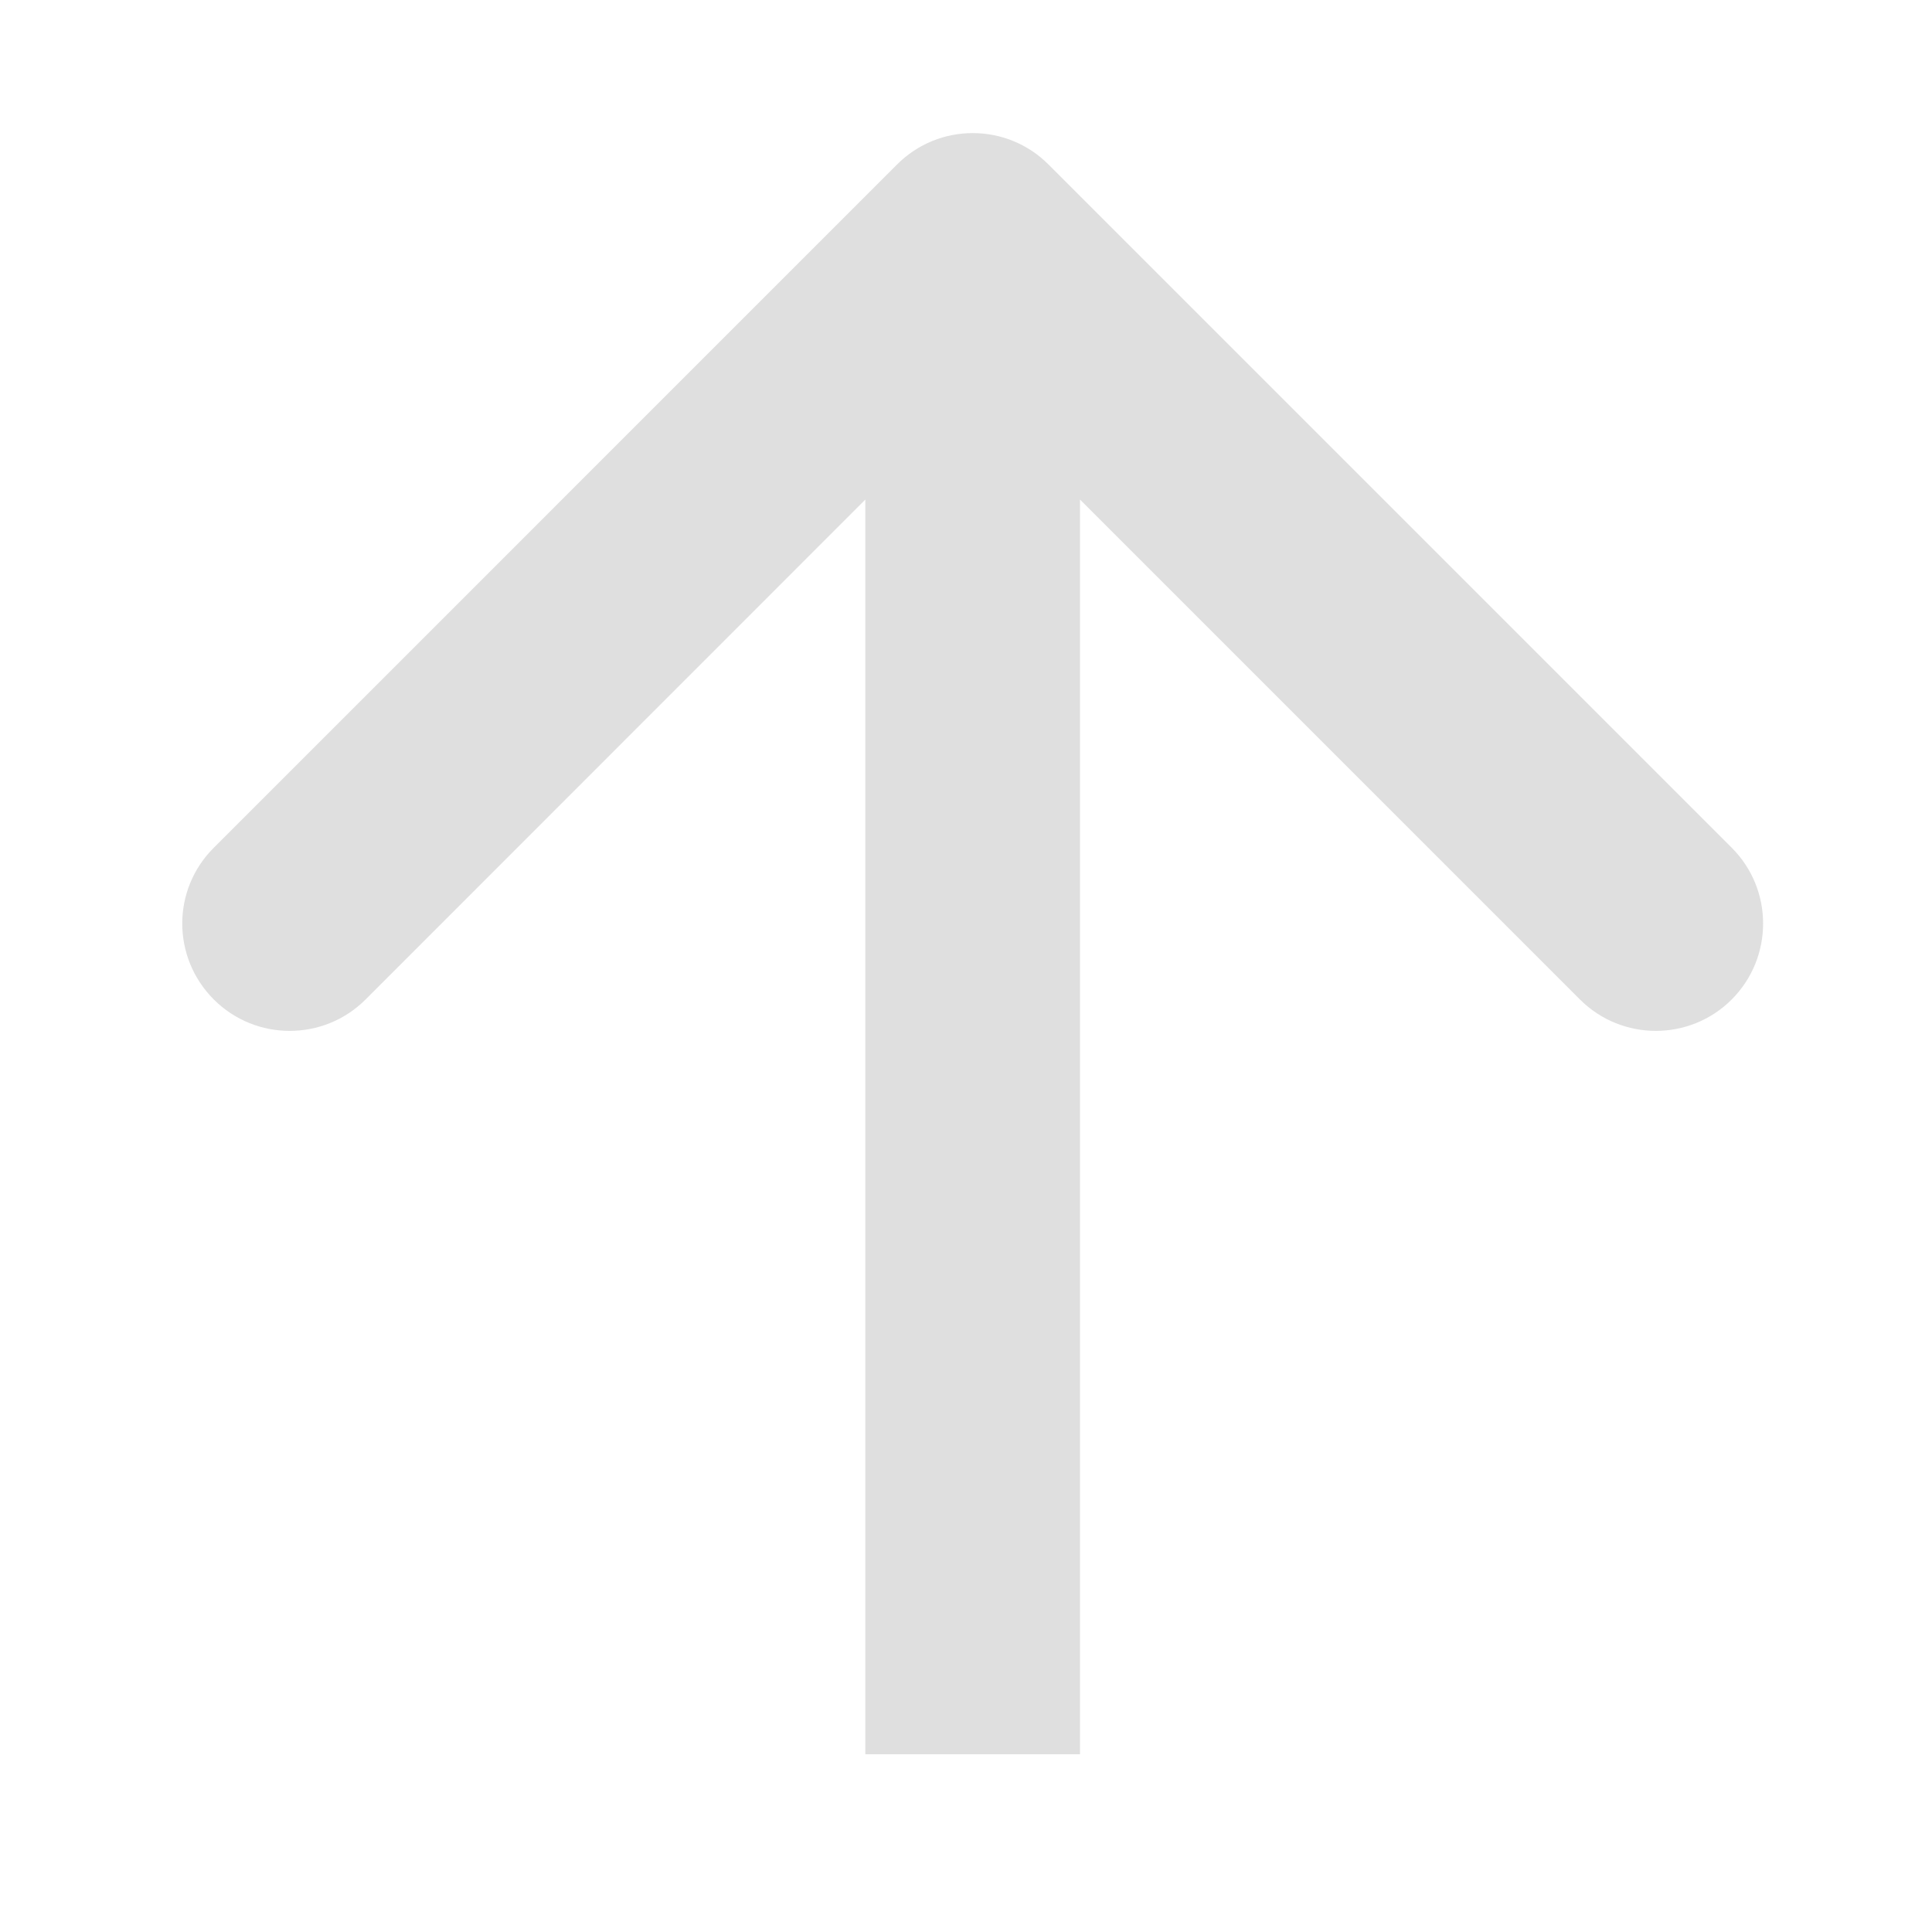 <?xml version="1.0" encoding="UTF-8"?> <svg xmlns="http://www.w3.org/2000/svg" width="9" height="9" viewBox="0 0 9 9" fill="none"><path d="M4.885 0.767C4.69 0.571 4.373 0.571 4.178 0.767L0.996 3.949C0.8 4.144 0.8 4.46 0.996 4.656C1.191 4.851 1.508 4.851 1.703 4.656L4.531 1.827L7.36 4.656C7.555 4.851 7.872 4.851 8.067 4.656C8.262 4.46 8.262 4.144 8.067 3.949L4.885 0.767ZM4.531 8.172L5.031 8.172L5.031 1.12L4.531 1.12L4.031 1.12L4.031 8.172L4.531 8.172Z" fill="#DFDFDF"></path></svg> 